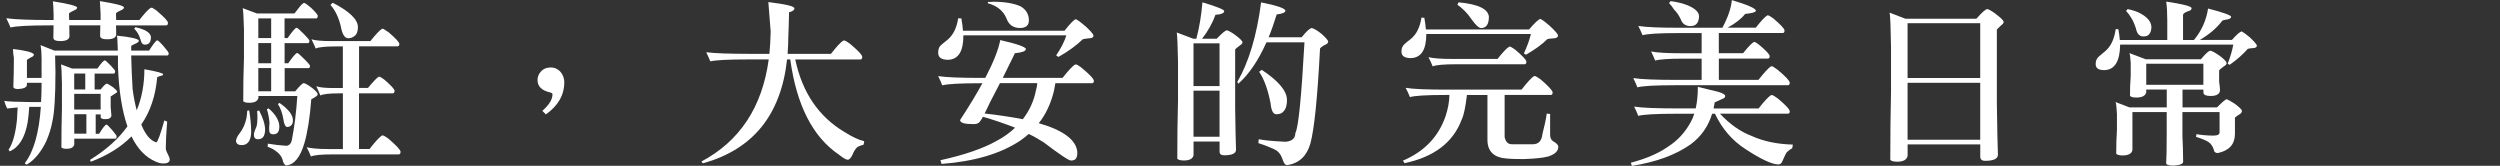 <?xml version="1.0" encoding="UTF-8"?>
<svg id="_圖層_1" data-name="圖層 1" xmlns="http://www.w3.org/2000/svg" viewBox="0 0 515.46 34.19">
  <rect x="0" y="0" width="515.46" height="34.19" fill="#333333" stroke="none"/>
  <defs>
    <style>
      .cls-1 {
        fill: #fff;
      }
    </style>
  </defs>
  <path class="cls-1" d="m33.82,9.64c.63.74.96,1.18.96,1.32,0,.33-.11.48-.26.48h-7.47c.04,2.13.15,4.45.29,6.92.22,1.69.52,3.13.85,4.38,1.03-2.5,1.58-5.3,1.58-8.46,2.58.44,3.86.81,3.86,1.03,0,.18-.15.29-.37.29-.52.15-.77.26-.85.33-.33,3.83-1.44,7.1-3.28,9.75.85,2.1,1.88,3.31,3.09,3.68.29-.11.85-1.62,1.66-4.53.22.07.4.18.59.26-.22,2.58-.29,4.45-.29,5.56.07.44.26.88.55,1.4.15.29.26.59.26.85,0,.52-.44.81-1.29.81-.55,0-1.1-.15-1.62-.4-2.06-.88-3.72-2.61-4.97-5.19-2.17,2.21-4.97,3.94-8.39,5.23,0-.07-.07-.18-.18-.37,3.31-2.06,5.89-4.34,7.73-6.92-1.1-3.2-1.77-7.32-1.95-12.4v-2.21h-12.96l.07,3.42c0,5.04-.22,8.46-.66,10.27-.22,1.25-.63,2.58-1.25,4.01-1.07,2.21-2.39,3.83-3.98,4.78-.26-.04-.4-.15-.4-.33,1.8-2.36,2.91-6.18,3.28-11.56h-2.39c-.11,1.55-.22,2.58-.33,3.17-.55,3.17-1.8,5.19-3.72,6,0-.07-.07-.18-.22-.33.85-1.25,1.44-3.28,1.73-6.15.07-.88.11-1.77.15-2.58-.88.07-1.58.15-2.17.22-.29-.59-.48-1.14-.59-1.58.59.15,2.5.22,5.74.26h1.84c.07-1.14.11-2.36.11-3.61v-.37h-3.02v.37c0,.55-.59.85-1.77.92-.7,0-1.03-.15-1.03-.52.07-1.69.11-3.68.11-5.89-.11-.66-.18-1.29-.18-1.84,2.58.29,4.01.66,4.31,1.1,0,.29-.22.48-.63.63-.55.29-.81.48-.81.55v3.68h3.02v-4.01c0-1.1-.07-2.02-.22-2.76l2.87,1.14h13.07c-.04-1.77-.11-2.8-.18-3.09,2.91.29,4.42.66,4.53,1.03,0,.15-.15.33-.41.48-.66.29-1.07.52-1.18.59v.99h3.68c.85-1.32,1.4-2.06,1.69-2.13.15,0,.63.44,1.4,1.32Zm-1.51-7.43c1.55,1.32,2.32,2.13,2.32,2.5s-.15.52-.37.52h-10.34l.04,1.88c-.04.66-.66.99-1.88.99-.96,0-1.44-.22-1.44-.74,0-.74.04-1.47.04-2.13h-6.4l.04,2.28c-.07.63-.7.96-1.88.96-.96,0-1.44-.22-1.44-.7,0-.88.04-1.73.04-2.54h-.7c-4.38,0-7.1.15-8.17.44-.26-.63-.55-1.25-.88-1.91,1.84.26,4.97.37,9.39.37h.37v-1.21c-.04-1.18-.07-2.06-.15-2.65,3.31.52,5.01.96,5.01,1.32,0,.22-.26.4-.7.59-.66.29-.99.52-.99.66l.04,1.29h6.48v-1.25c-.07-1.18-.11-2.06-.15-2.65,3.31.52,4.97.96,4.97,1.32,0,.22-.22.4-.66.59-.66.29-.99.52-.99.66l.04,1.32h4.78c1.1-1.4,1.88-2.24,2.39-2.54.07,0,.18.04.29.04.29.15.59.37.92.59ZM14.9,14.13h5.19c.74-1.07,1.25-1.62,1.51-1.69.15,0,.55.4,1.29,1.14.55.59.85.96.85,1.07,0,.37-.11.52-.29.52h-3.94v3.28h1.25c.59-.77,1.03-1.18,1.25-1.21.22.04.63.29,1.29.74.55.44.85.74.85.92,0,.15-.18.29-.48.44-.48.29-.77.48-.85.55v2.21c.07.88.15,1.44.15,1.66,0,.52-.44.81-1.25.81-.63,0-.96-.15-.96-.44v-.55h-1.03v4.01h.7c.74-1.21,1.25-1.84,1.51-1.91.15,0,.55.4,1.25,1.21.55.66.85,1.07.85,1.18,0,.37-.11.52-.26.52h-8.47v1.21c-.15.59-.66.88-1.58.88-.59,0-.92-.11-1.07-.29,0-2.72.04-5.37.11-7.95v-5.23c-.04-2.21-.11-3.53-.18-3.94l2.32.88Zm.4,1.03v3.28h2.28v-3.28h-2.28Zm5.45,7.43v-3.24h-5.45v3.24h5.45Zm-2.94,4.97v-4.01h-2.5v4.01h2.5ZM29.69,6.15c.96.44,1.44.99,1.44,1.62-.04.59-.18.99-.48,1.21-.18.15-.44.22-.81.22-.44,0-.7-.33-.85-.99-.18-.59-.37-1.03-.55-1.32s-.44-.63-.77-.99c.07-.07.15-.15.26-.29.7.15,1.29.33,1.77.55Z"/>
  <path class="cls-1" d="m51.79,27.31c-.07,1.73-.74,2.61-1.95,2.61-.74,0-1.14-.29-1.18-.88.04-.48.29-.99.77-1.58.66-.85,1.14-1.91,1.4-3.17.07-.48.11-.96.15-1.47.11,0,.26,0,.4-.07.26,1.58.41,3.09.41,4.56ZM64.08,1.55c.85.81,1.32,1.36,1.44,1.66,0,.37-.11.55-.26.59h-6.59v4.05h.63c.92-1.32,1.55-2.06,1.84-2.13.18,0,.7.48,1.58,1.36.7.74,1.07,1.14,1.07,1.29,0,.37-.11.52-.29.52h-4.82v4.16h.74c.92-1.32,1.55-2.06,1.84-2.13.18,0,.7.48,1.58,1.36.7.7,1.07,1.14,1.07,1.29,0,.33-.11.48-.29.48h-4.93v4.78h2.17c.92-1.1,1.51-1.69,1.77-1.69.4.07.99.44,1.77,1.03.74.59,1.1.99,1.1,1.25,0,.22-.22.44-.66.66-.07.07-.29.22-.66.37-.29,3.79-.77,6.85-1.44,9.13-.85,2.87-2.1,4.38-3.72,4.53-.22,0-.44-.26-.66-.77-.15-.88-.66-1.62-1.51-2.21-.4-.33-.99-.63-1.73-.92.07,0,.11-.22.11-.59,1.32.22,2.61.37,3.83.44.59-.07.96-.48,1.1-1.14.52-2.61.92-5.67,1.14-9.13h-8.02v.37c-.15.7-.77,1.03-1.88,1.03-.7,0-1.1-.11-1.25-.33,0-3.02.04-6,.15-8.91v-5.85c-.07-2.5-.15-3.97-.26-4.42l2.94,1.1h7.73c.88-1.18,1.47-1.91,1.84-2.13.04,0,.11-.04.18-.04.26.07.7.4,1.36.96Zm-9.42,25.25c-.04,1.29-.52,1.91-1.47,1.91-.59,0-.85-.33-.85-.99,0-.22.15-.74.52-1.55.15-.44.22-1.14.22-2.02,0-.48-.04-.88-.07-1.25.07,0,.22-.04.4-.15.81,1.55,1.25,2.91,1.25,4.05Zm1.25-23h-2.65v4.05h2.65V3.79Zm0,5.08h-2.65v4.16h2.65v-4.16Zm0,9.94v-4.78h-2.65v4.78h2.65Zm1.69,7.36c-.04,1.03-.44,1.51-1.25,1.51-.59,0-.85-.29-.85-.96v-.44c0-.26.04-.55.07-.88-.07-1.03-.26-1.99-.55-2.91.22-.07.33-.11.33-.18,1.47,1.25,2.25,2.54,2.25,3.86Zm2.8-1.36c0,.52-.15.88-.44,1.1-.22.18-.48.26-.74.26-.37,0-.66-.55-.81-1.69-.22-1.25-.59-2.24-1.1-3.02.07-.07.15-.15.29-.26,1.84,1.25,2.8,2.47,2.8,3.61Zm19.58-18.29c1.55,1.32,2.36,2.17,2.36,2.54,0,.33-.15.48-.4.48h-7.91v8.58h1.84c1.03-1.25,1.77-2.02,2.21-2.32.07,0,.18.04.29.04.26.15.55.33.85.55,1.4,1.21,2.13,1.99,2.13,2.32,0,.37-.15.52-.37.52h-6.96v11.48h2.17c1.18-1.51,2.02-2.43,2.58-2.8.07,0,.18.04.33.04.29.15.63.37.99.63,1.66,1.44,2.5,2.32,2.5,2.72,0,.33-.15.52-.37.52h-13.51c-2.5,0-4.01.15-4.6.44-.26-.66-.55-1.32-.88-1.91.85.22,2.32.37,4.45.37h3.02v-11.48h-.85c-2.02,0-3.28.15-3.79.44-.26-.66-.55-1.29-.85-1.91.7.26,1.91.37,3.64.37h1.84v-8.58h-1.32c-2.28,0-3.72.15-4.27.44-.26-.63-.55-1.25-.88-1.91.81.26,2.17.37,4.16.37h7.99c1.1-1.36,1.88-2.21,2.39-2.54.07,0,.18.04.33.04.26.15.55.37.88.59Zm-6.18-.92c0,.88-.26,1.51-.74,1.84-.37.29-.81.44-1.25.44-.74,0-1.25-.81-1.55-2.5-.44-1.8-1.14-3.28-2.13-4.38.11-.11.26-.26.48-.44,3.46,1.77,5.19,3.46,5.19,5.04Z"/>
  <path class="cls-1" d="m112.56,23.59l-.74-.74c1.4-1.21,2.1-2.36,2.1-3.42,0-.15-.18-.29-.48-.37-1.77-.4-2.61-1.25-2.61-2.58,0-.63.22-1.18.66-1.69.52-.59,1.21-.88,2.06-.88s1.62.37,2.17,1.1c.41.59.63,1.25.63,1.91,0,2.69-1.29,4.89-3.79,6.66Z"/>
  <path class="cls-1" d="m175.24,9.02c1.69,1.4,2.54,2.32,2.54,2.72,0,.37-.15.52-.41.52h-13.4c1.44,6.81,4.82,11.78,10.12,14.94,1.62,1.03,2.98,1.66,4.09,1.91,0,.29-.07.52-.15.74-.48.11-.88.26-1.21.44-.4.33-.77.88-1.07,1.66-.33.66-.66.99-.96.99-.33,0-.96-.37-1.84-1.07-5.37-3.64-8.72-10.19-10.01-19.62h-.66c-1.25,11.45-7.03,18.55-17.33,21.42-.11-.07-.22-.18-.33-.37,7.91-4.2,12.55-11.23,13.88-21.05h-4.16c-4.2,0-6.85.15-7.88.4-.26-.63-.55-1.25-.85-1.88,1.69.22,4.64.33,8.8.33h4.23c.15-1.47.22-2.98.26-4.6-.22-2.87-.37-4.89-.48-6.07,3.57.44,5.37.85,5.37,1.29,0,.37-.37.63-1.1.81-.04,1.69-.07,3.39-.15,5.04,0,1.25-.07,2.43-.15,3.53h8.94c1.18-1.51,2.02-2.43,2.58-2.76.11,0,.22.04.33.04.29.15.63.37.99.63Z"/>
  <path class="cls-1" d="m211.51,10.12c0,.44-.77.7-2.25.85-.81,1.62-1.62,3.31-2.5,5.08h12.33c1.18-1.51,2.06-2.43,2.58-2.76.11,0,.22.04.37.04.29.15.59.37.96.63,1.69,1.4,2.54,2.32,2.54,2.72,0,.33-.15.48-.4.48h-7.54c-.15.74-.22,1.25-.29,1.58-.63,2.58-1.66,4.82-3.13,6.66,5.12,1.47,7.77,3.5,7.95,6,0,.52-.07.92-.22,1.18-.15.33-.52.52-1.07.52-.52,0-2.39-1.29-5.7-3.79-.96-.59-1.95-1.18-3.02-1.69-.59.52-1.21.99-1.8,1.4-4.05,2.69-9.46,4.27-16.19,4.78-.04-.18-.11-.44-.22-.77,5.04-1.1,8.91-2.47,11.63-4.01,1.44-.77,2.69-1.66,3.75-2.69-2.06-.81-4.27-1.58-6.62-2.25-.48.85-.81,1.29-.99,1.29-.15.15-.52.22-1.03.22-1.8,0-2.69-.26-2.69-.85,1.84-2.8,3.35-5.3,4.6-7.58h-.4c-4.2,0-6.85.15-7.88.44-.22-.63-.52-1.25-.85-1.91,1.69.26,4.64.37,8.8.37h.92c1.66-3.17,2.69-5.74,3.09-7.8,3.53.81,5.3,1.44,5.3,1.88Zm12.26-4.75c1.1,1.03,1.69,1.69,1.69,1.99,0,.37-.37.55-1.1.55-.52.07-.88.11-1.1.18-1.29,1.25-2.94,2.47-5.01,3.64-.22-.11-.4-.22-.48-.33.99-1.44,1.69-2.8,2.1-4.12h-21.24v.15c0,3.2-1.07,4.82-3.13,4.9-1.32,0-2.02-.44-2.06-1.36,0-.55.07-.99.29-1.32.07-.18.63-.66,1.66-1.47,1.14-.96,1.88-2.43,2.17-4.42.41.04.63.04.66.04.15.81.26,1.66.33,2.54h20.94c1.14-1.47,1.91-2.24,2.32-2.39.37.15,1.03.63,1.95,1.44Zm-12.88,19.21c1.36-1.77,2.28-3.75,2.72-6,.15-.48.22-.96.26-1.44h-7.69c-.7,1.36-1.4,2.72-2.1,4.05-.44.92-.77,1.66-1.07,2.21,2.94.33,5.59.74,7.88,1.18Zm-.52-23.3c1.18.66,1.77,1.66,1.77,2.91,0,1.07-.63,1.58-1.84,1.58-1.4,0-2.32-.66-2.8-2.02-.66-1.55-1.95-2.58-3.86-3.09.04-.04.07-.11.07-.26.55,0,.92,0,1.07-.04,2.36,0,4.23.33,5.59.92Z"/>
  <path class="cls-1" d="m246.04,7.99h.63c.63-2.36,1.03-4.86,1.25-7.51,2.98.88,4.49,1.51,4.49,1.8,0,.44-.63.7-1.8.77-.63,1.73-1.55,3.39-2.76,4.93h3.02c1.1-1.14,1.8-1.73,2.1-1.73.33.07.88.37,1.66.92,1.03.77,1.55,1.29,1.55,1.55,0,.22-.18.44-.55.66-.59.44-.88.7-.96.81v12.22c.07,4.2.11,7.03.18,8.47,0,.74-.81,1.14-2.43,1.14-.66,0-.96-.26-.96-.77v-2.06h-5.37v2.8c-.15.74-.81,1.1-1.99,1.1-.74,0-1.21-.15-1.36-.37,0-4.12.04-8.17.15-12.11v-7.91c-.07-3.39-.15-5.37-.26-6l3.42,1.29Zm5.41,9.75v-8.8h-5.37v8.8h5.37Zm0,10.45v-9.5h-5.37v9.5h5.37Zm13.58-25.98c0,.37-.63.63-1.8.77-.52,1.69-1.07,3.28-1.66,4.71h6.81c.99-1.25,1.69-1.88,2.1-1.91.52.15,1.21.55,2.06,1.25.88.81,1.32,1.32,1.32,1.55,0,.29-.29.55-.88.77-.44.26-.7.48-.81.66-.52,10.08-1.18,16.6-1.99,19.58-.74,2.58-2.32,4.09-4.78,4.45-.4,0-.7-.37-.92-1.1-.33-1.03-.88-1.73-1.62-2.1-1.18-.55-2.32-.99-3.39-1.32,0-.22,0-.52.07-.81,1.1.22,2.94.4,5.52.52,1.32-.11,2.02-.7,2.02-1.8.63-1.1,1.25-7.36,1.88-18.7h-7.84c-1.69,3.75-3.61,6.62-5.82,8.54-.11-.22-.18-.33-.18-.4,2.36-4.05,4.01-9.53,4.9-16.38,3.31.66,5.01,1.25,5.01,1.73Zm.33,18.33c0,1.1-.22,1.84-.59,2.28-.37.52-.88.74-1.62.74-.63,0-1.03-.74-1.18-2.28-.55-2.8-1.32-4.97-2.36-6.48l.55-.4c3.42,2.28,5.15,4.31,5.19,6.15Z"/>
  <path class="cls-1" d="m293.67,3.64c.15.81.26,1.62.33,2.43h21.27c1.14-1.32,1.91-2.06,2.32-2.17.37.15,1.03.63,1.95,1.44,1.1,1.03,1.69,1.69,1.69,1.99,0,.37-.37.59-1.1.59-.52.04-.88.07-1.1.15-1.1,1.1-2.58,2.17-4.38,3.2-.22-.07-.37-.18-.44-.29.66-1.4,1.14-2.72,1.44-3.97h-21.57v.04c0,3.24-1.07,4.86-3.17,4.93-1.25,0-1.91-.4-1.95-1.25,0-.52.07-.92.29-1.21.07-.22.59-.7,1.62-1.47,1.18-.96,1.91-2.43,2.21-4.42.37.04.55.04.59.04Zm23.96,12.7c1.66,1.44,2.5,2.36,2.5,2.72s-.15.52-.37.52h-9.53v8.69c.22.99.7,1.47,1.47,1.47h4.38c1.14,0,1.8-.7,1.95-2.13.44-1.69.74-3.09.88-4.2.22.07.48.07.7.07v4.31c0,.66.22,1.1.66,1.36.66.37,1.03.74,1.03,1.14,0,.88-.74,1.55-2.13,1.99-.99.26-2.65.44-4.97.52-1.8,0-2.98-.04-3.5-.11-2.65-.18-3.97-1.44-4.01-3.75v-9.35h-4.23c-.29,2.43-.63,4.12-1.07,5.04-1.77,4.75-5.7,7.73-11.81,9.02-.04-.15-.15-.29-.33-.52,4.42-1.88,7.36-4.93,8.83-9.24.48-1.47.74-2.91.77-4.31h-.74c-3.98,0-6.44.15-7.4.44-.26-.66-.55-1.29-.88-1.91,1.62.26,4.34.37,8.21.37h15.68c1.18-1.51,2.02-2.43,2.58-2.8.11,0,.22.04.33.04.29.15.63.37.99.63Zm-5.23-6.11c1.55,1.32,2.32,2.13,2.32,2.5s-.15.52-.4.52h-14.1c-2.58,0-4.2.15-4.82.44-.26-.66-.55-1.29-.88-1.91.96.26,2.58.37,4.9.37h9.35c1.1-1.4,1.91-2.25,2.43-2.54.07,0,.18.04.29.04.29.15.59.37.92.59Zm-5.41-6.77c0,.52-.07.96-.18,1.29-.26.7-.74,1.03-1.44,1.03-.44,0-1.1-.59-1.99-1.84-.81-1.21-1.8-2.21-2.91-2.98.11-.07.18-.26.26-.48,4.01.37,6.11,1.36,6.26,2.98Z"/>
  <path class="cls-1" d="m366.48,20.24c1.69,1.4,2.54,2.32,2.54,2.72,0,.33-.15.48-.4.48h-13.99c2.06,2.21,4.23,3.72,6.55,4.6,2.43,1.1,5.26,1.69,8.47,1.77-.04.33-.07.59-.15.81-.22.04-.59.29-1.07.74-.22.29-.48.85-.85,1.69-.18.55-.48.85-.88.85-1.36,0-3.61-1.07-6.77-3.13-2.76-1.77-4.86-4.2-6.33-7.32h-.59c-.77,2.58-2.25,4.71-4.45,6.33-3.09,2.17-7.1,3.64-12.07,4.42-.07-.07-.15-.29-.22-.66,3.09-.81,5.63-1.88,7.62-3.28,1.99-1.25,3.53-2.94,4.71-5.08.29-.52.52-1.07.74-1.73h-3.68c-4.2,0-6.85.15-7.88.44-.22-.63-.52-1.25-.85-1.91,1.69.26,4.64.37,8.8.37h3.9c.29-1.25.44-2.76.44-4.45,1.25.33,2.65.66,4.2,1.03.96.29,1.44.59,1.44.85,0,.29-.18.48-.55.59-.52.22-1.03.48-1.62.74-.07.44-.15.85-.22,1.25h9.27c1.18-1.51,2.06-2.43,2.58-2.76.11,0,.22.04.37.04.29.15.59.37.96.63Zm-4.45-18.03c0,.29-.74.52-2.21.66-.81,1.03-1.99,1.95-3.61,2.83h5.81c1.1-1.4,1.88-2.25,2.39-2.54.07,0,.18.04.29.04.29.15.59.37.92.59,1.55,1.32,2.32,2.13,2.32,2.5s-.15.52-.37.52h-13.18v4.16h5.01c.99-1.25,1.73-2.02,2.21-2.32.07,0,.18.04.29.04.26.15.52.33.81.55,1.44,1.21,2.17,1.99,2.17,2.32,0,.37-.15.52-.4.52h-10.08v4.38h8.17c1.18-1.51,2.06-2.43,2.58-2.8.11,0,.22.04.37.04.29.18.59.4.96.66,1.69,1.4,2.54,2.32,2.54,2.69s-.15.52-.4.52h-23.11c-4.23,0-6.88.15-7.91.44-.22-.63-.52-1.25-.85-1.91,1.73.26,4.67.37,8.87.37h5.23v-4.38h-3.64c-3.17,0-5.15.15-5.93.4-.26-.63-.55-1.25-.85-1.88,1.25.26,3.39.37,6.48.37h3.94v-4.16h-4.82c-3.97,0-6.4.15-7.36.44-.26-.63-.55-1.25-.88-1.91,1.62.26,4.38.37,8.32.37h9.02c1.14-2.13,1.8-4.05,1.95-5.7,3.31.99,4.97,1.73,4.97,2.21Zm-14.32-1.21c1.73.66,2.61,1.47,2.61,2.39-.04.81-.26,1.36-.66,1.66-.26.22-.63.33-1.14.33-.99,0-1.66-.48-1.99-1.44-.41-.85-.85-1.47-1.32-1.91-.26-.44-.63-.88-1.07-1.4.07-.11.18-.26.33-.4,1.32.18,2.39.44,3.24.77Z"/>
  <path class="cls-1" d="m411.46,2.87c1.1.81,1.66,1.36,1.66,1.66,0,.22-.18.44-.52.7-.52.48-.81.77-.88.88v15.24c.07,5.23.15,8.76.22,10.56,0,.81-.88,1.25-2.61,1.25-.7,0-1.03-.29-1.03-.85v-2.54h-14.98v2.39c-.18.77-.88,1.18-2.13,1.18-.81,0-1.29-.15-1.44-.4,0-4.78.04-9.5.15-14.1v-9.24c-.07-3.94-.15-6.26-.29-6.99l3.24,1.25h14.65c1.18-1.32,1.91-1.99,2.25-1.99.33.07.92.4,1.73.99Zm-3.17,13.21V4.78h-14.98v11.3h14.98Zm0,12.73v-11.74h-14.98v11.74h14.98Z"/>
  <path class="cls-1" d="m460.01,3.46c0,.33-.37.52-1.07.59-.52.11-.74.18-.74.22-1.1,1.47-2.65,2.8-4.64,3.97h6.62c.96-1.1,1.66-1.69,2.02-1.77.29.15.85.55,1.66,1.21.96.92,1.47,1.51,1.47,1.73,0,.33-.33.52-.96.52-.44.04-.74.07-.92.15-.96,1.1-2.21,2.21-3.72,3.28-.22-.07-.33-.18-.4-.26.52-1.36.92-2.65,1.14-3.9h-23.33c-.04,3.42-1.1,5.19-3.24,5.26-1.18,0-1.77-.37-1.8-1.18,0-.48.07-.85.26-1.14.07-.22.63-.74,1.66-1.55,1.18-.96,1.91-2.5,2.21-4.6.33.04.52.04.55.04.15.74.22,1.47.29,2.21h9.79v-3.97c0-1.62-.07-2.94-.22-3.94,3.46.52,5.23.96,5.23,1.36,0,.29-.22.52-.66.59-.74.29-1.1.55-1.1.77v5.19h2.25c1.58-1.91,2.54-4.05,2.91-6.48,3.17.81,4.75,1.4,4.75,1.69Zm-17.67,8.76h11.45c.96-1.14,1.58-1.73,1.95-1.77.33.04.99.4,1.99,1.1.88.66,1.36,1.18,1.36,1.47,0,.22-.18.44-.55.66-.59.4-.92.7-.99.85v2.28c.11.88.18,1.47.18,1.73,0,.81-.66,1.25-1.91,1.25-.96,0-1.47-.22-1.51-.66v-.66h-4.31v3.68h7.1c1.1-1.1,1.77-1.69,2.02-1.69.29.11.81.4,1.58.88.99.74,1.51,1.21,1.55,1.51,0,.29-.18.55-.52.74-.33.18-.63.4-.92.66v3.42c-.04,2.13-1.21,3.39-3.57,3.9-.52-.07-.77-.29-.77-.66-.22-.74-.59-1.25-1.1-1.62-.55-.37-1.4-.7-2.58-1.07.04-.18.07-.37.07-.55,1.4.22,2.58.29,3.53.29.81,0,1.25-.22,1.25-.66v-4.2h-7.66v5.01c.07,1.44.15,3.17.15,5.23,0,.44-.66.74-1.95.81-1.03,0-1.55-.18-1.55-.52.07-1.07.11-2.98.11-5.74v-4.78h-7.07v7.84c-.15.74-.85,1.1-2.02,1.1-.74,0-1.18-.15-1.32-.37,0-1.69.04-3.31.15-4.93v-3.24c-.07-1.36-.15-2.17-.29-2.47l2.87,1.1h7.69v-3.68h-4.23v.55c-.15.74-.85,1.1-2.02,1.1-.74,0-1.18-.11-1.33-.37,0-1.4.04-2.76.15-4.09v-2.69c-.07-1.14-.15-1.8-.29-2.02l3.31,1.25Zm-.96-9.42c1.47.81,2.21,1.77,2.21,2.87-.04.74-.26,1.25-.63,1.55-.22.22-.59.29-1.07.29-.77,0-1.29-.55-1.51-1.69-.33-.99-.66-1.73-1.03-2.25-.22-.4-.55-.85-.99-1.32.07-.07.18-.22.33-.37,1.1.22,1.99.52,2.69.92Zm12.92,14.68v-4.34h-11.78v4.34h11.78Z"/>
</svg>